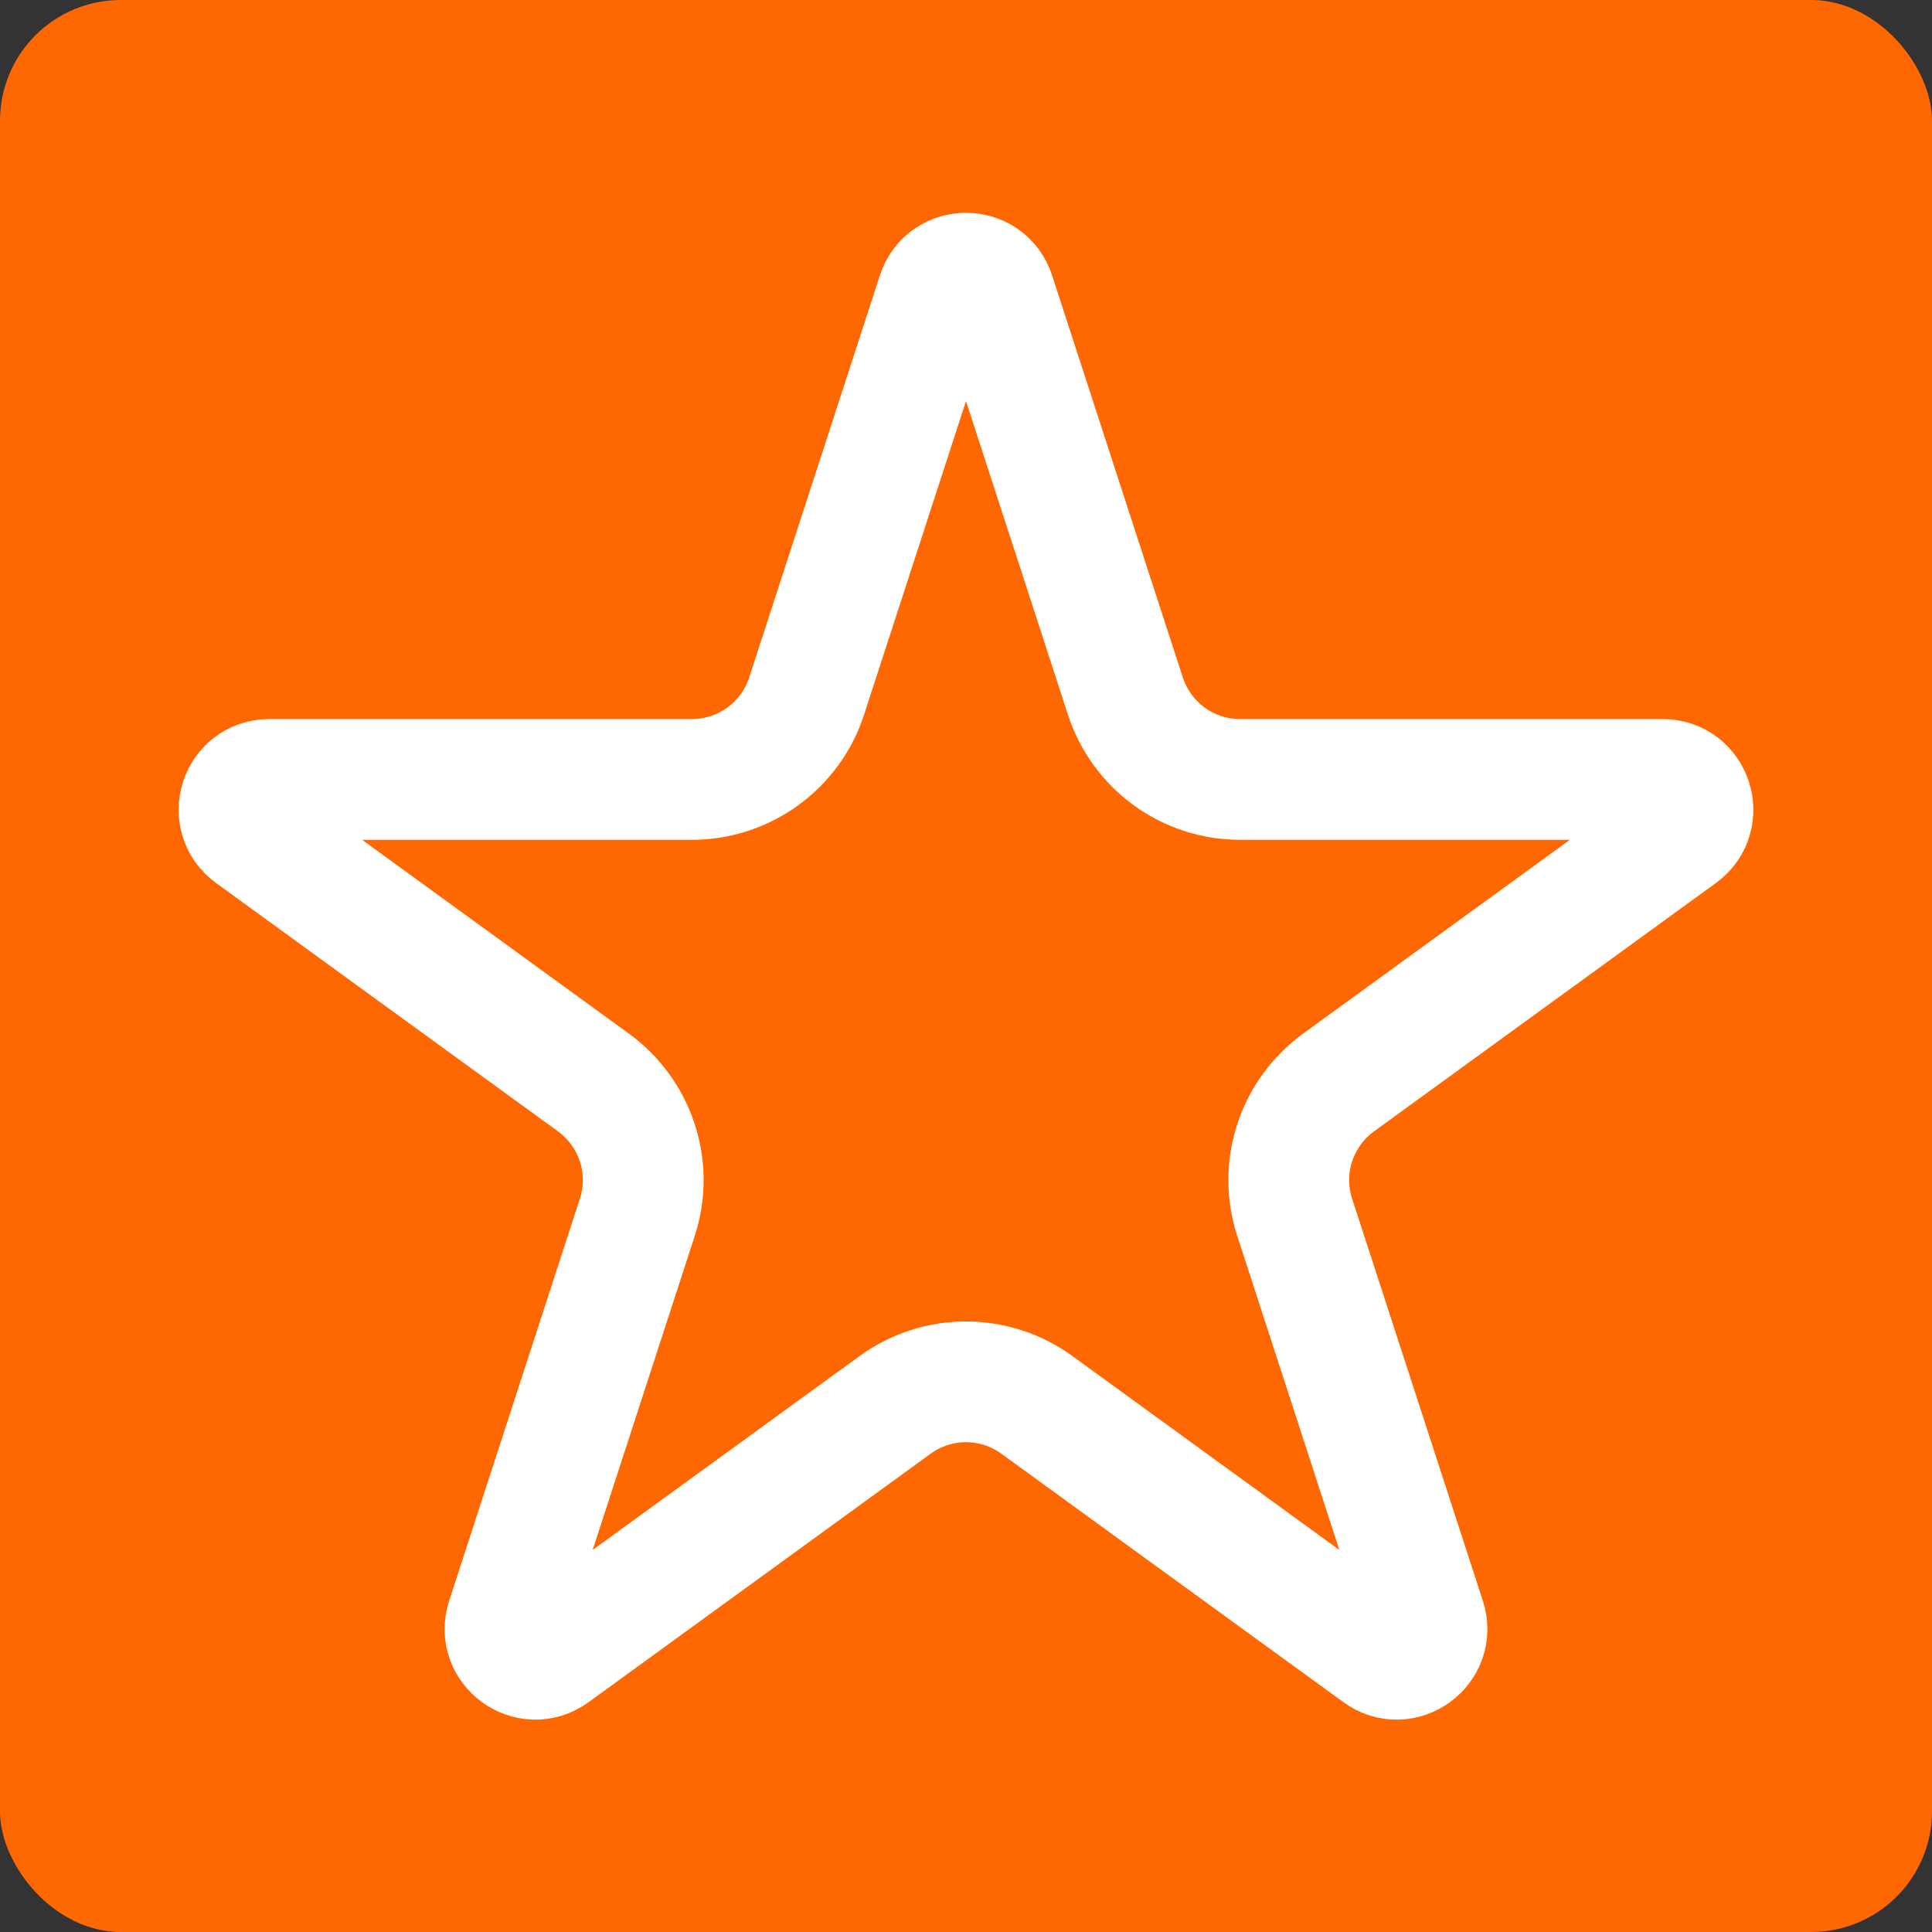 <?xml version="1.0" encoding="UTF-8"?>
<svg id="a" data-name="Слой 1" xmlns="http://www.w3.org/2000/svg" viewBox="0 0 64 64">
  <rect x="0" y="0" width="64" height="64" fill="#333333" stroke="none"/>
  <defs>
    <style>
      .b {
        fill: none;
        stroke: #fff;
        stroke-miterlimit: 10;
        stroke-width: 4px;
      }

      .c {
        fill: #ff6800;
      }
    </style>
  </defs>
  <rect class="c" width="64" height="64" rx="4" ry="4"/>
  <path class="b" d="m32.95,9.74l4.33,13.32c.54,1.65,2.07,2.76,3.8,2.76h14c.97,0,1.37,1.24.59,1.81l-11.33,8.23c-1.4,1.02-1.99,2.82-1.45,4.47l4.33,13.32c.3.92-.76,1.69-1.54,1.12l-11.33-8.23c-1.4-1.02-3.3-1.02-4.7,0l-11.33,8.23c-.78.57-1.84-.2-1.54-1.12l4.33-13.32c.54-1.65-.05-3.45-1.45-4.47l-11.33-8.23c-.78-.57-.38-1.81.59-1.81h14c1.73,0,3.27-1.12,3.8-2.76l4.33-13.32c.3-.92,1.6-.92,1.9,0Z"/>
</svg>